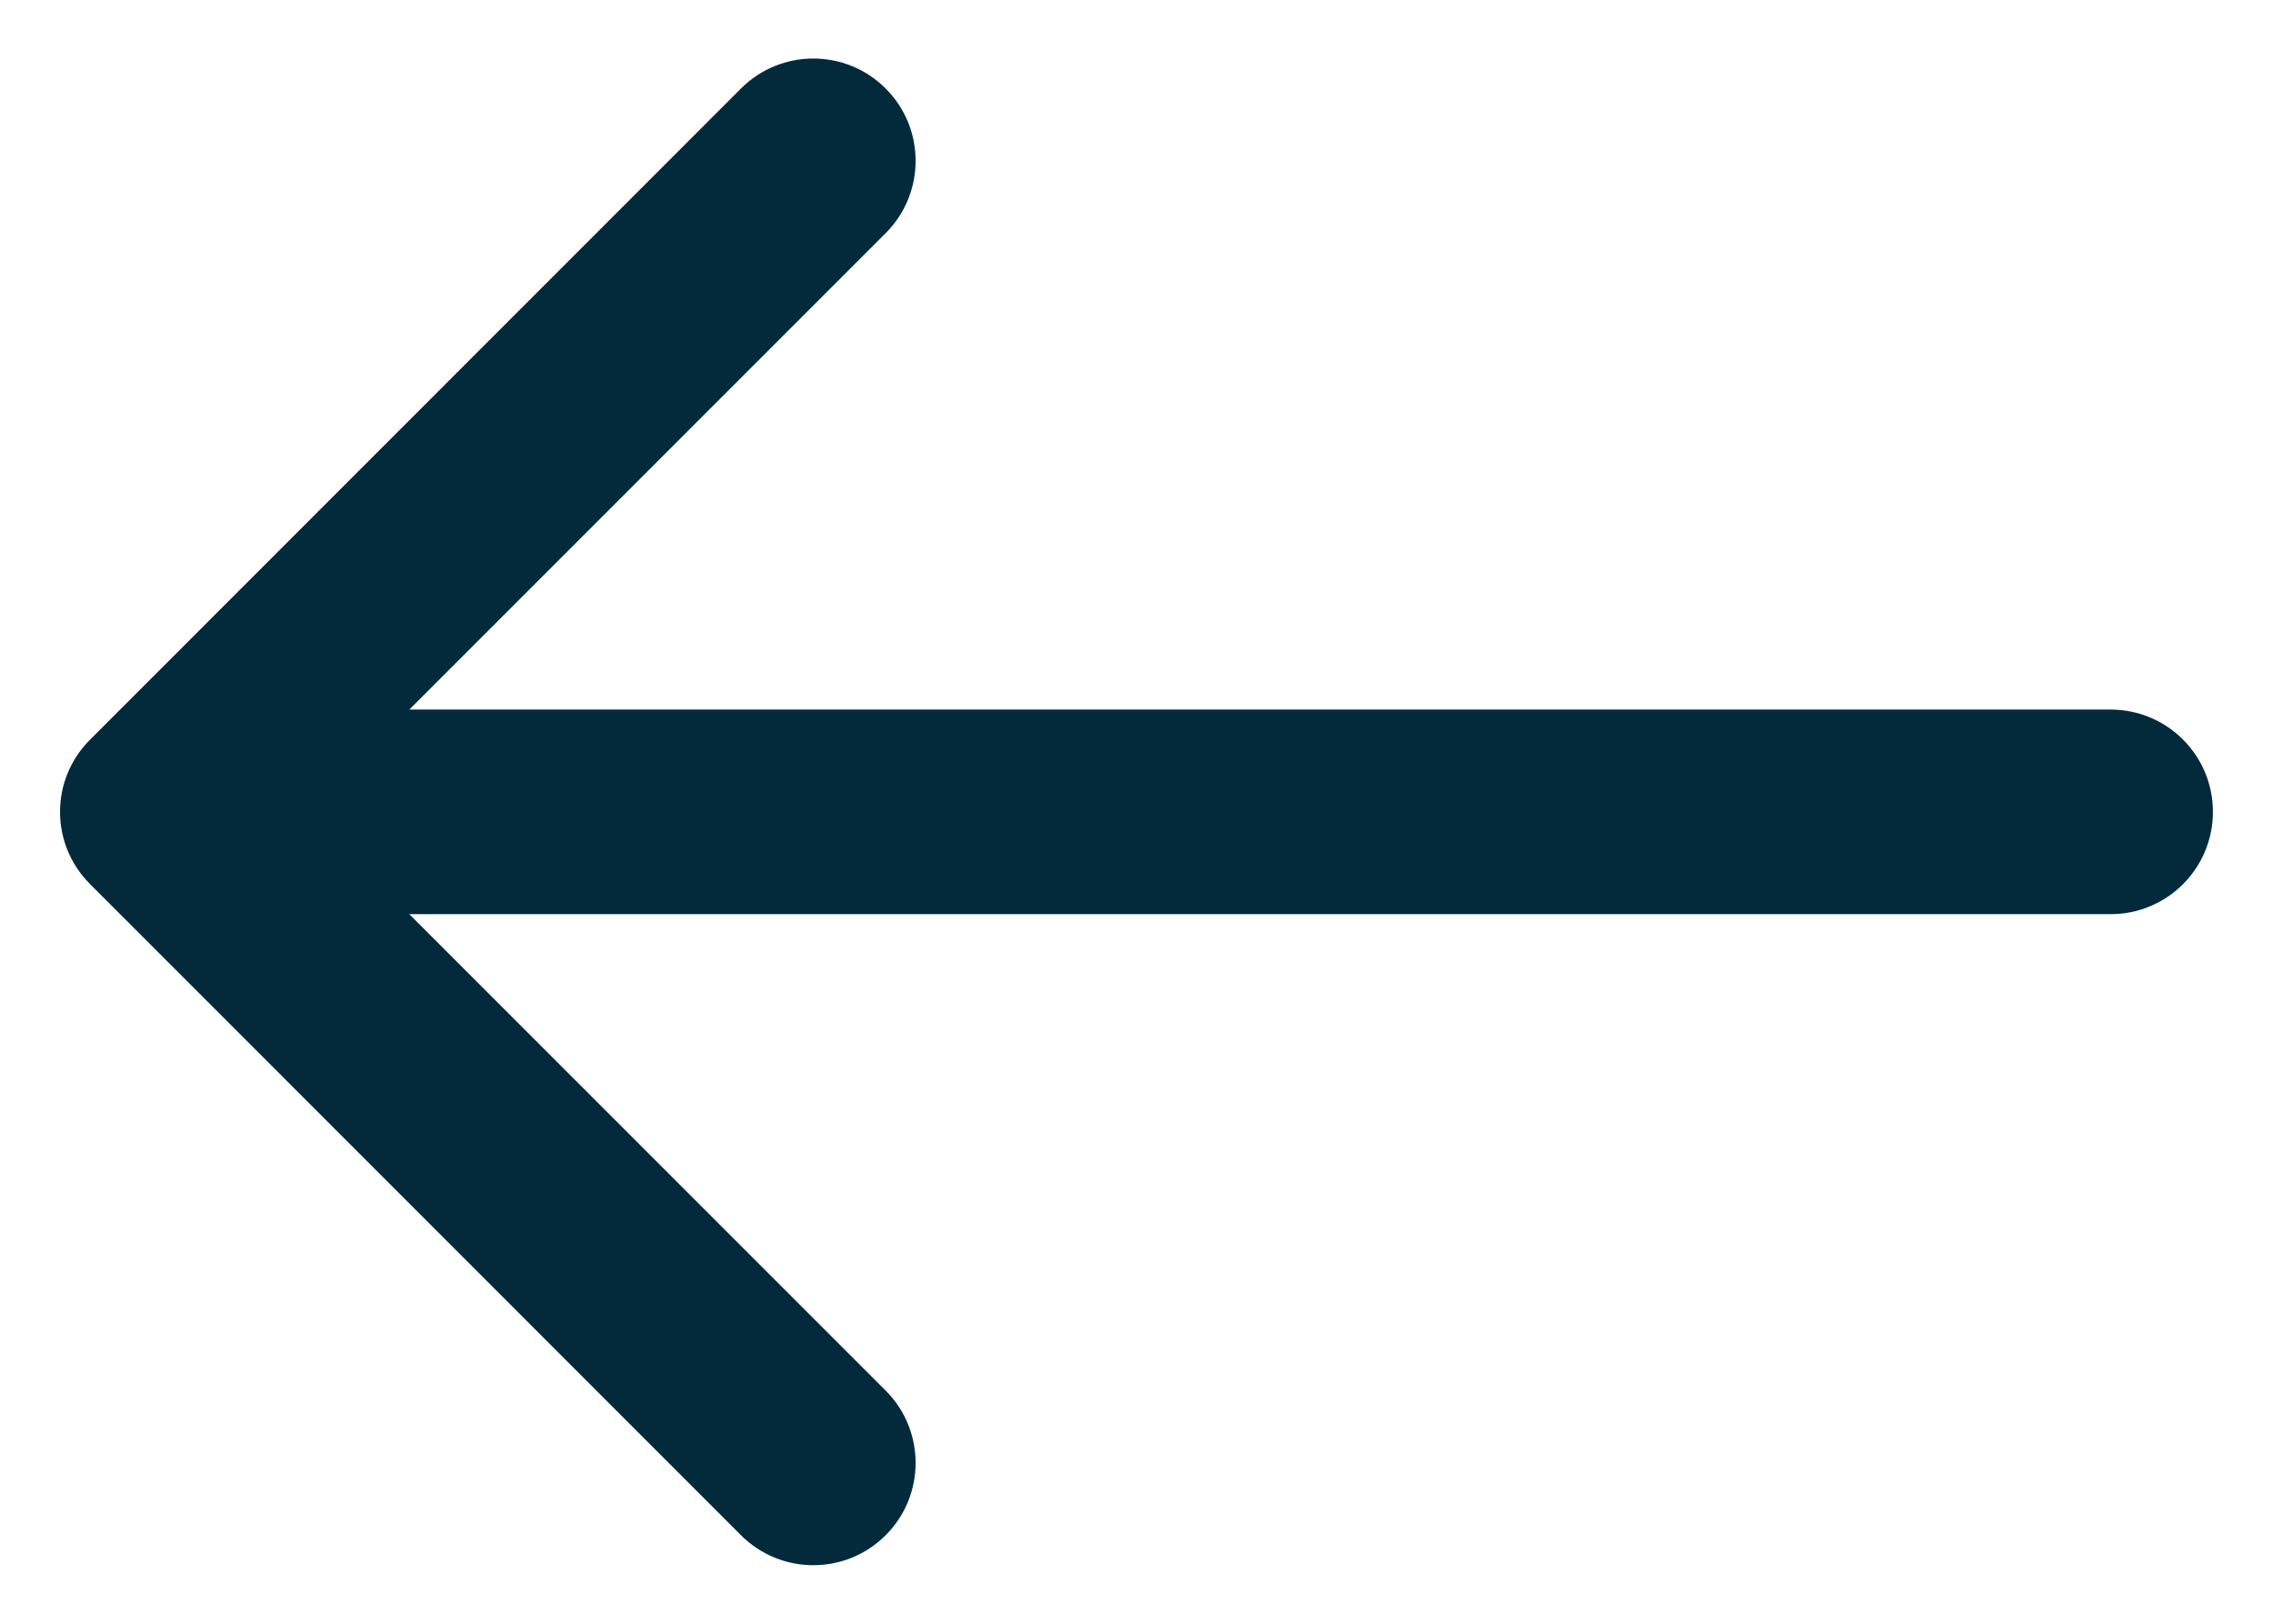 <svg width="14" height="10" viewBox="0 0 14 10" fill="none" xmlns="http://www.w3.org/2000/svg">
<path d="M13 4.37C13.348 4.37 13.63 4.652 13.63 5C13.63 5.348 13.348 5.63 13 5.63V5V4.37ZM0.555 5.445C0.308 5.199 0.308 4.801 0.555 4.555L4.564 0.545C4.81 0.299 5.209 0.299 5.455 0.545C5.701 0.791 5.701 1.19 5.455 1.436L1.891 5L5.455 8.564C5.701 8.81 5.701 9.209 5.455 9.455C5.209 9.701 4.81 9.701 4.564 9.455L0.555 5.445ZM13 5V5.63H1V5V4.37H13V5Z" fill="#022A3A"/>
</svg>
